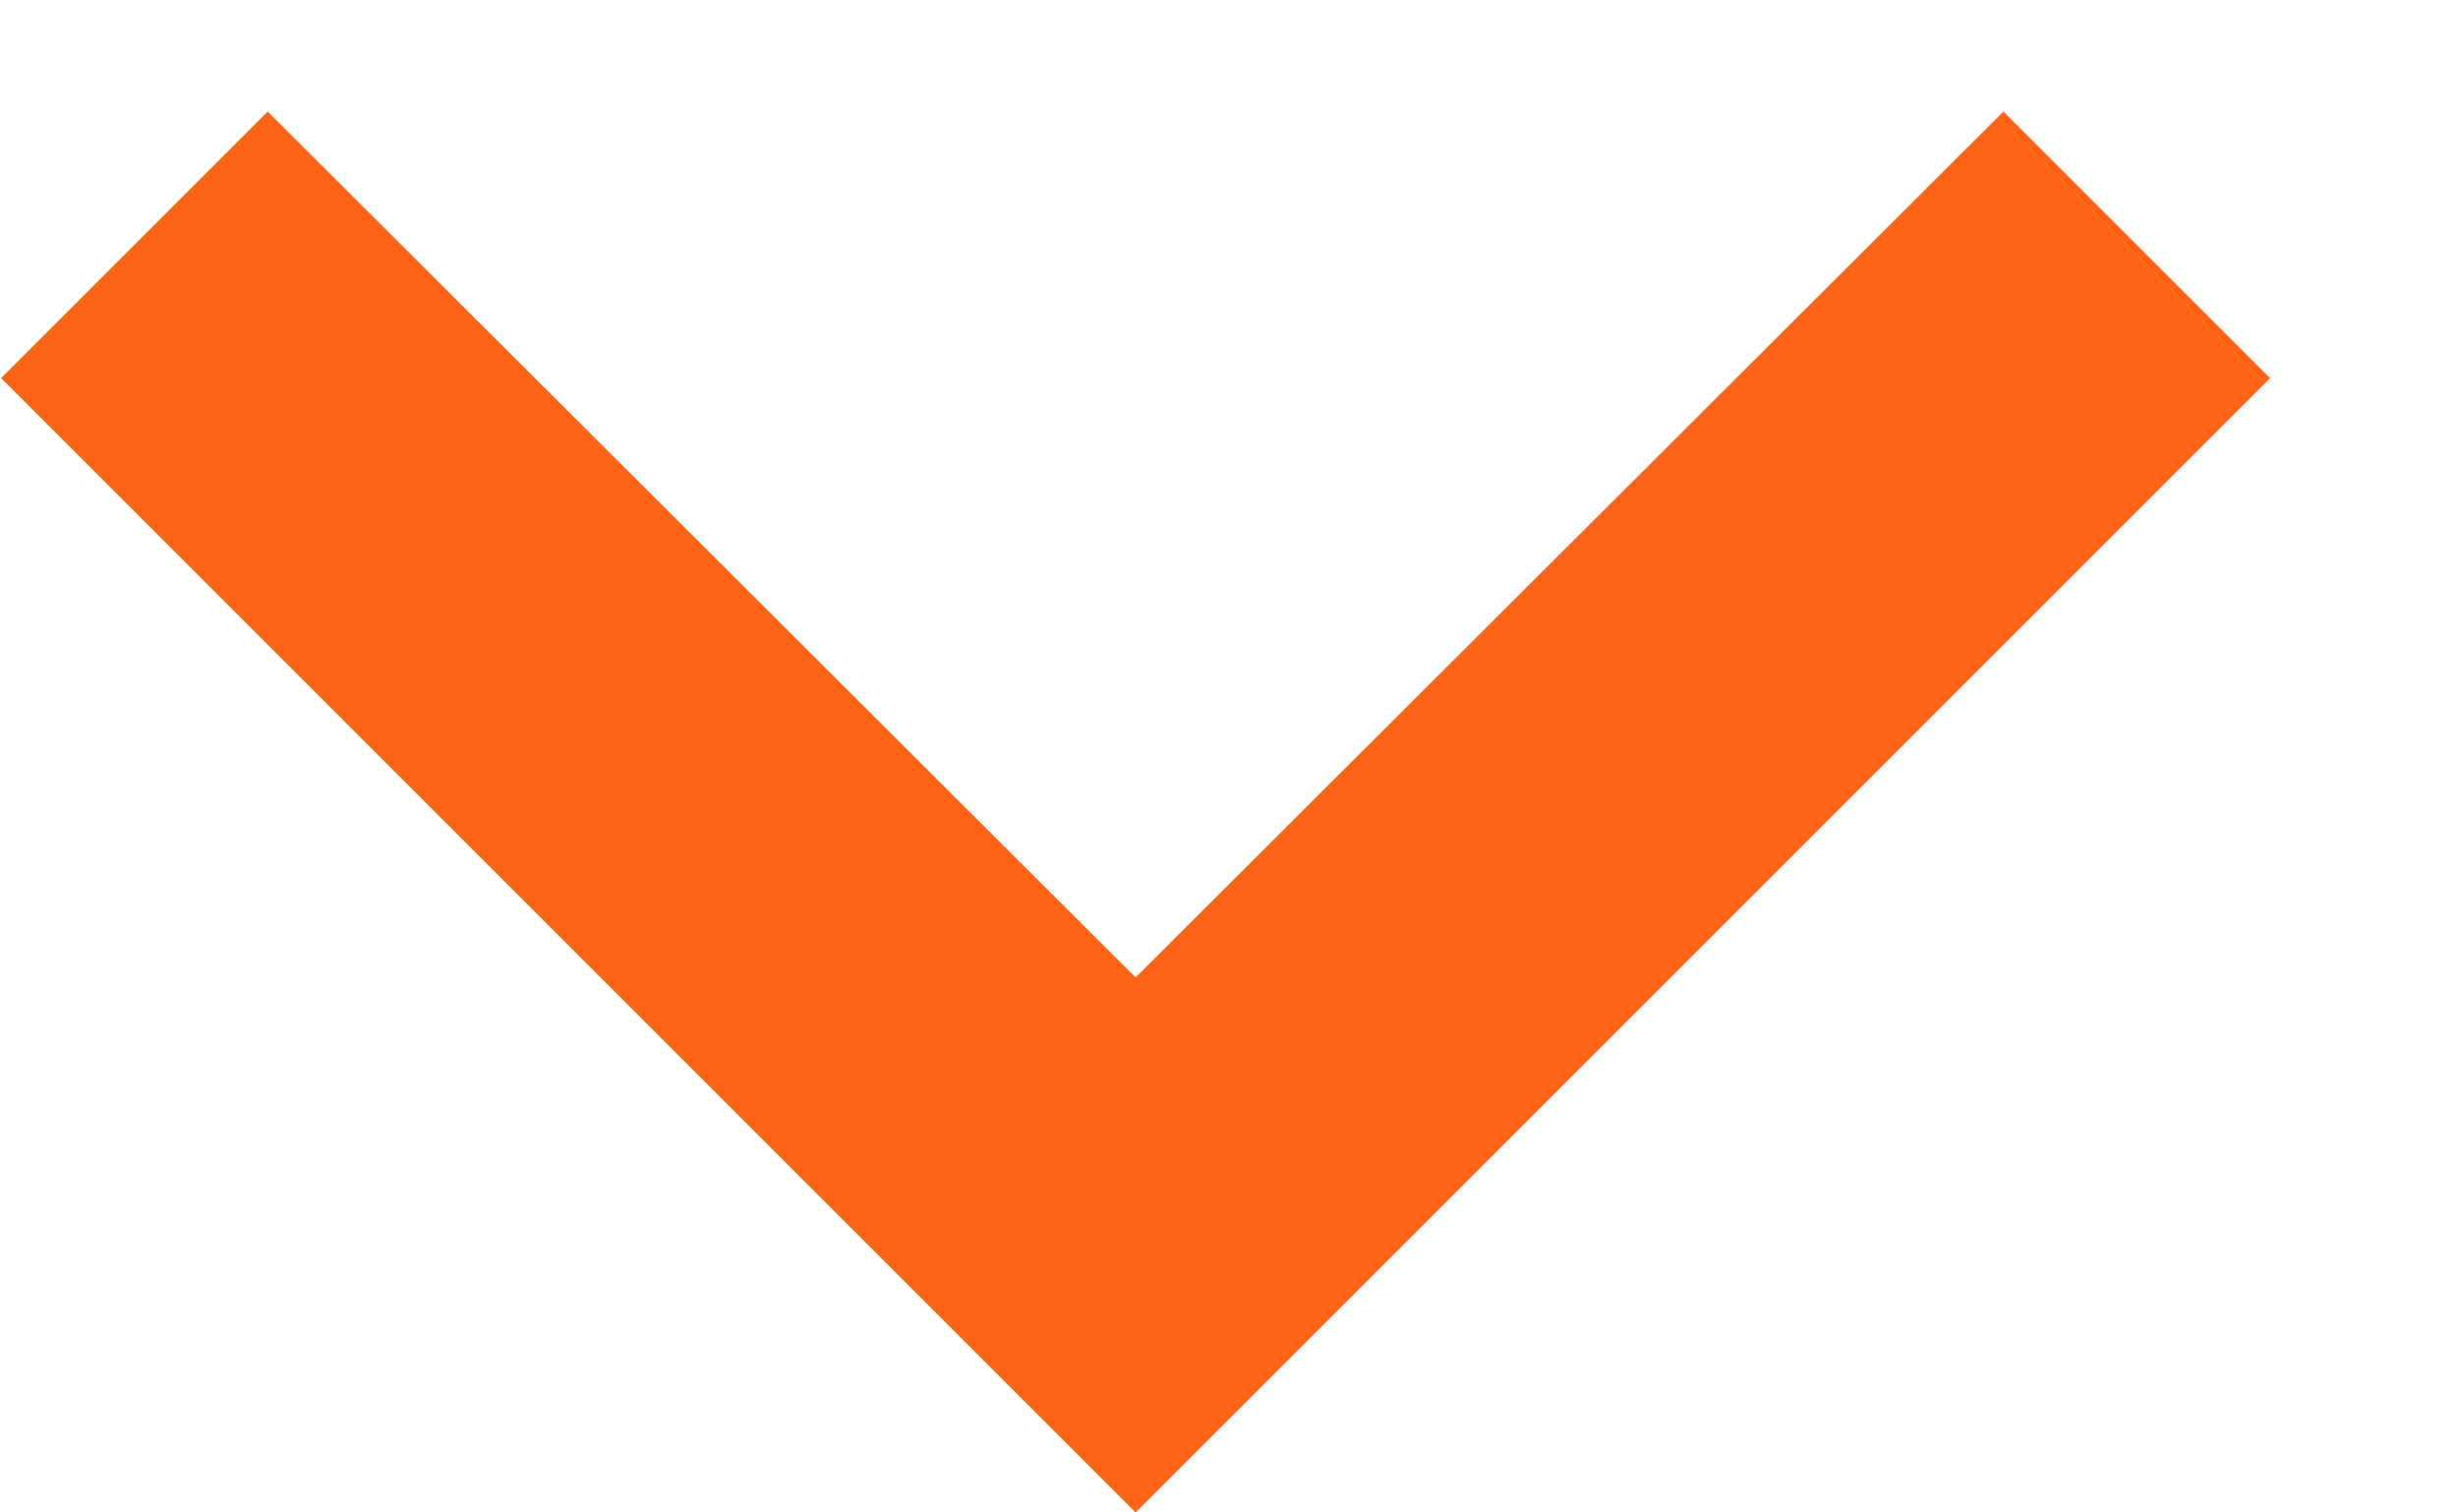 <svg width="13" height="8" viewBox="0 0 13 8" fill="none" xmlns="http://www.w3.org/2000/svg">
<path d="M1.416 0.59L6.006 5.17L10.596 0.59L12.006 2L6.006 8L0.006 2L1.416 0.59Z" fill="#FF6315"/>
</svg>
